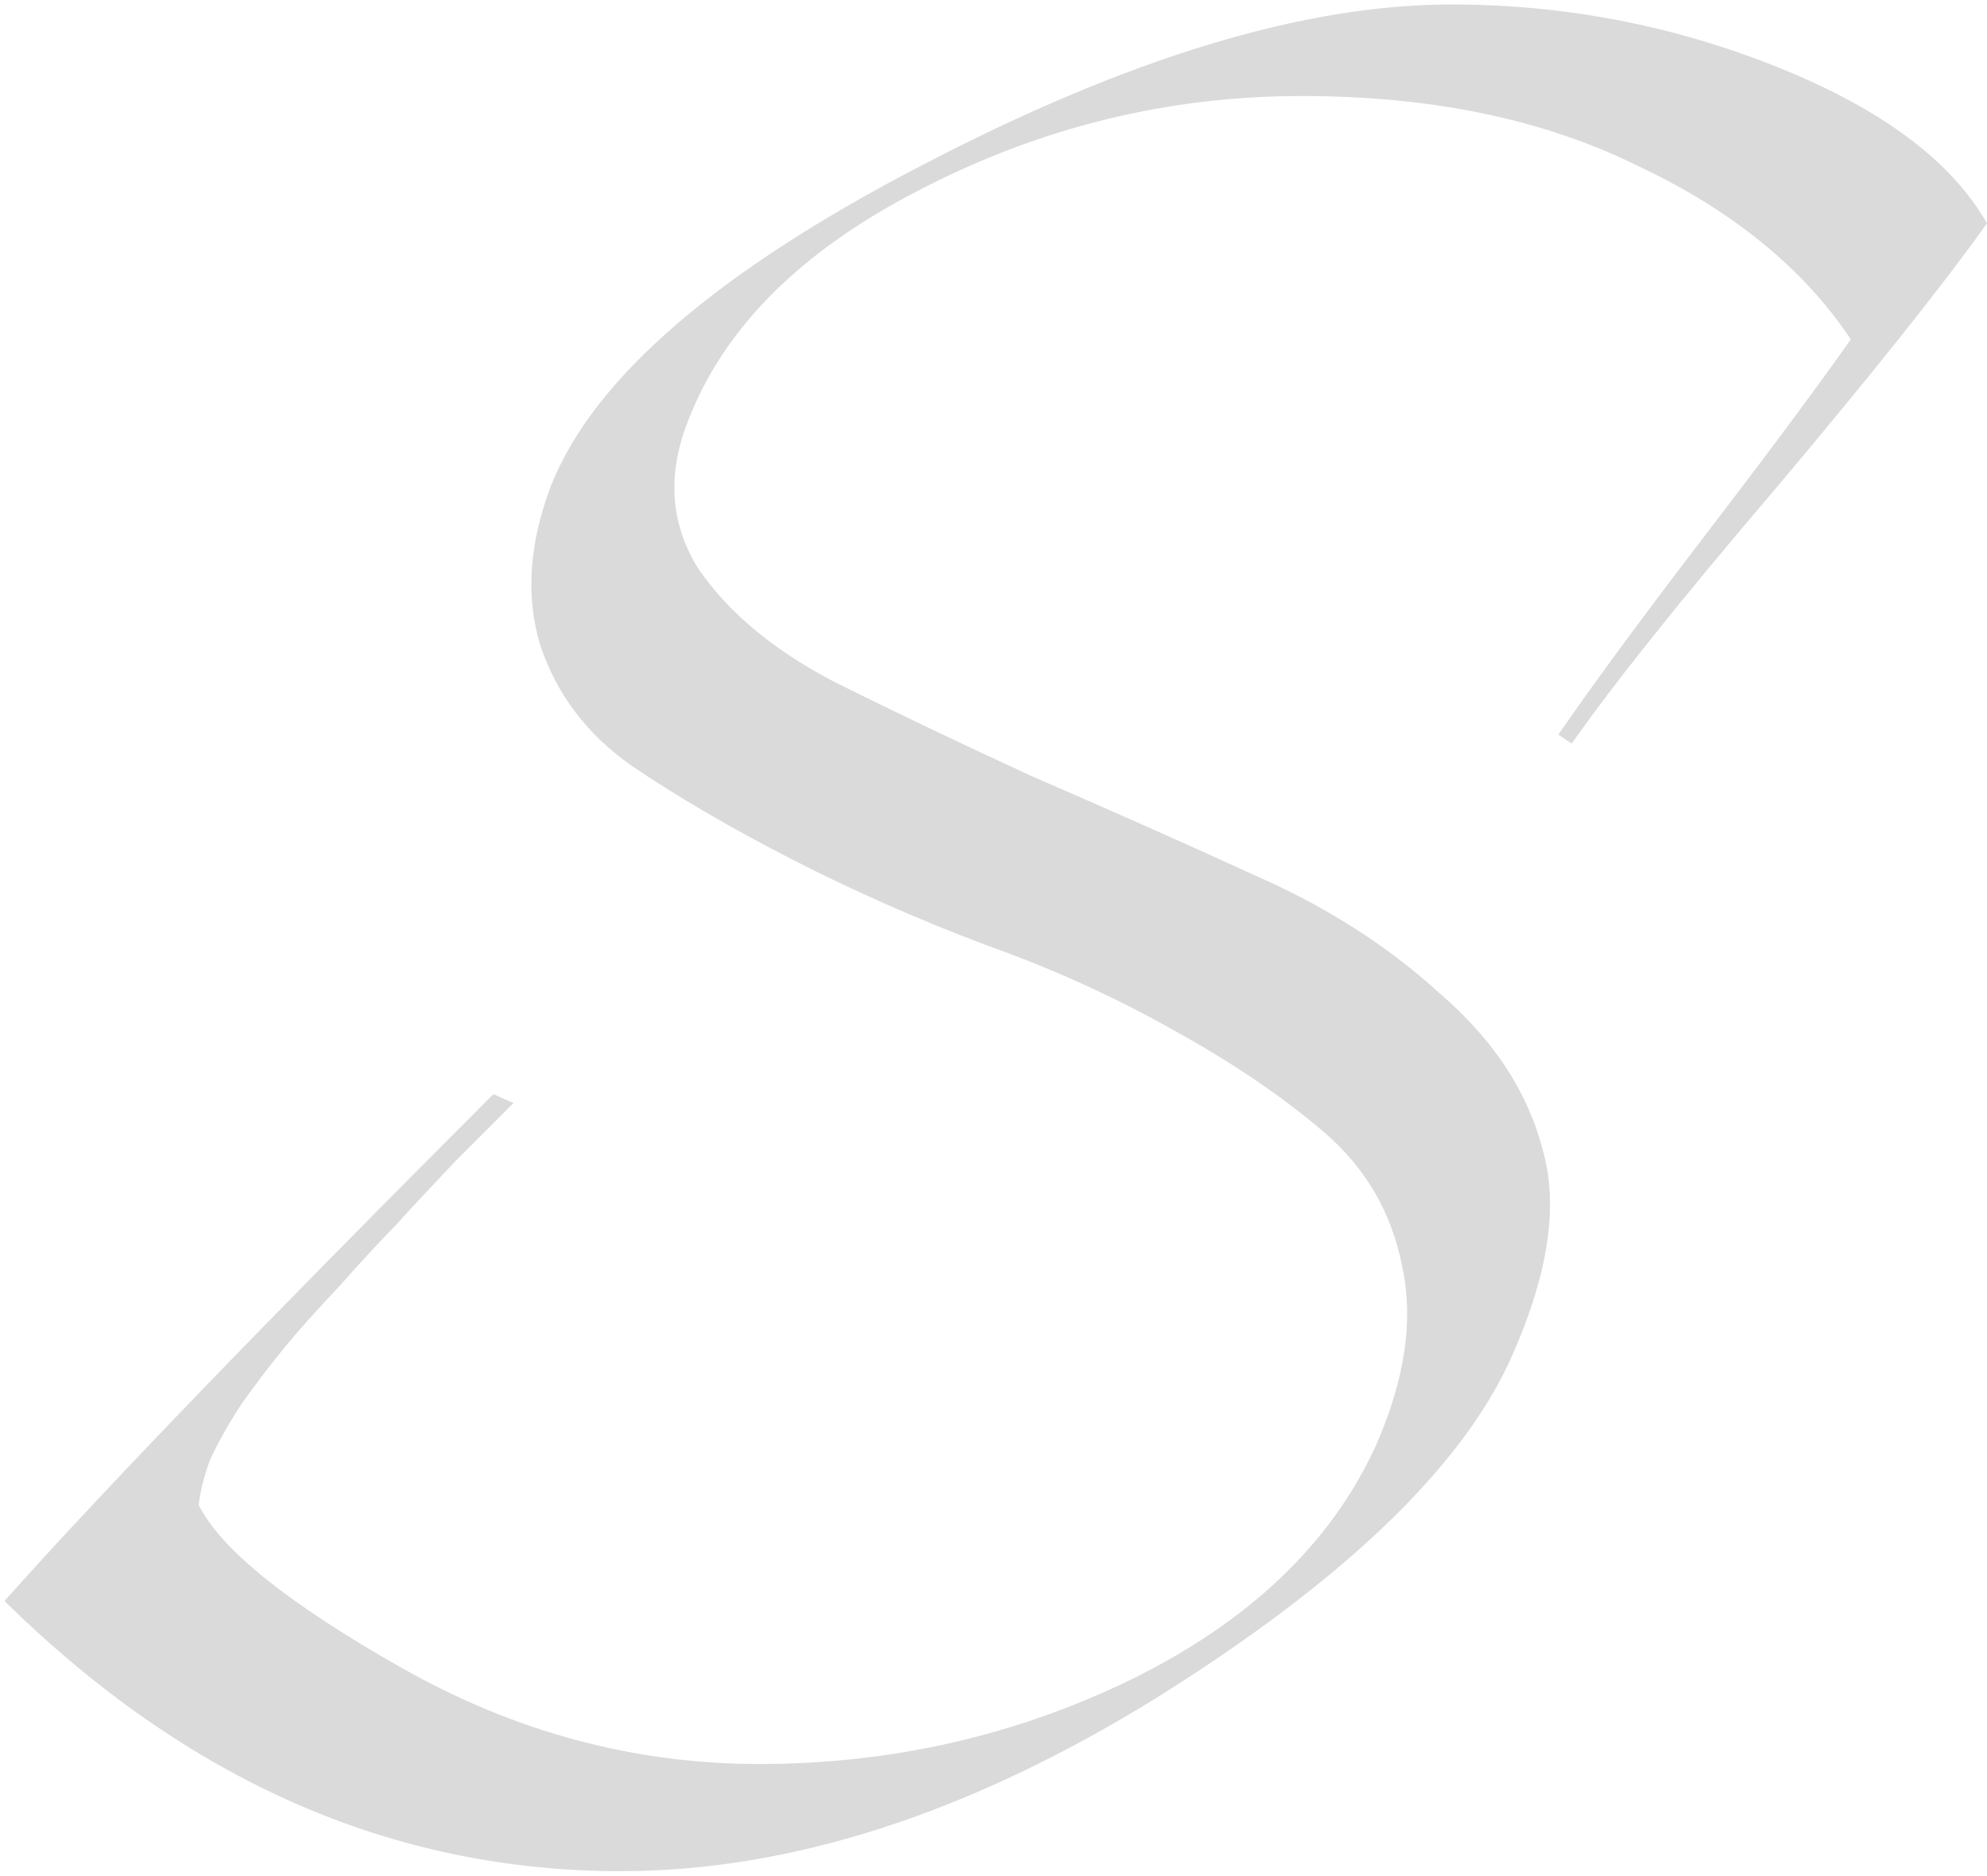 <?xml version="1.0" encoding="UTF-8"?> <svg xmlns="http://www.w3.org/2000/svg" width="356" height="336" viewBox="0 0 356 336" fill="none"><g style="mix-blend-mode:difference"><path d="M88.4 196L92 197.6C90.133 199.467 86.667 202.933 81.6 208C76.8 213.067 73.2 216.933 70.8 219.6C68.4 222 65.067 225.6 60.8 230.4C56.533 234.933 53.2 238.667 50.8 241.6C48.4 244.533 45.867 247.867 43.2 251.6C40.8 255.333 38.933 258.667 37.6 261.6C36.533 264.533 35.867 267.2 35.6 269.6C39.6 277.6 51.733 287.333 72 298.8C92.267 310.267 113.6 316 136 316C159.733 316 182 310.933 202.8 300.8C223.867 290.4 238.4 276.533 246.4 259.2C251.733 247.2 253.333 236.4 251.2 226.8C249.333 217.2 244.667 209.2 237.2 202.8C229.733 196.4 220.667 190.267 210 184.4C199.6 178.533 188.4 173.467 176.4 169.2C164.4 164.667 152.933 159.6 142 154C131.067 148.4 121.467 142.8 113.2 137.2C105.2 131.6 99.733 124.4 96.8 115.6C94.133 106.8 94.8 97.2 98.8 86.8C106.533 67.6 128.667 48.533 165.2 29.6C202 10.4 233.6 0.8 260 0.8C280.267 0.8 299.733 4.533 318.4 12C337.067 19.467 349.6 28.8 356 40C348 51.2 335.467 66.933 318.4 87.2C301.333 107.2 289.067 122.533 281.6 133.2L279.2 131.6C285.067 123.067 293.6 111.467 304.8 96.8C316.267 81.867 325.2 69.867 331.6 60.8C323.067 48 310.267 37.6 293.2 29.6C276.4 21.333 256.4 17.2 233.2 17.2C209.2 17.2 186.4 22.8 164.8 34C143.467 44.933 129.6 58.8 123.2 75.6C119.467 85.2 120.133 94 125.2 102C130.533 109.733 138.533 116.4 149.2 122C159.867 127.333 171.867 133.067 185.2 139.2C198.8 145.067 212 150.933 224.8 156.8C237.6 162.4 248.667 169.467 258 178C267.6 186.267 273.733 195.6 276.4 206C279.333 216.133 277.333 228.8 270.4 244C261.333 263.467 240.133 283.6 206.8 304.4C173.467 324.933 141.6 335.2 111.2 335.2C70.4 335.2 33.6 319.067 0.8 286.8C18.133 267.333 47.333 237.067 88.4 196Z" fill="#DADADA"></path></g></svg> 